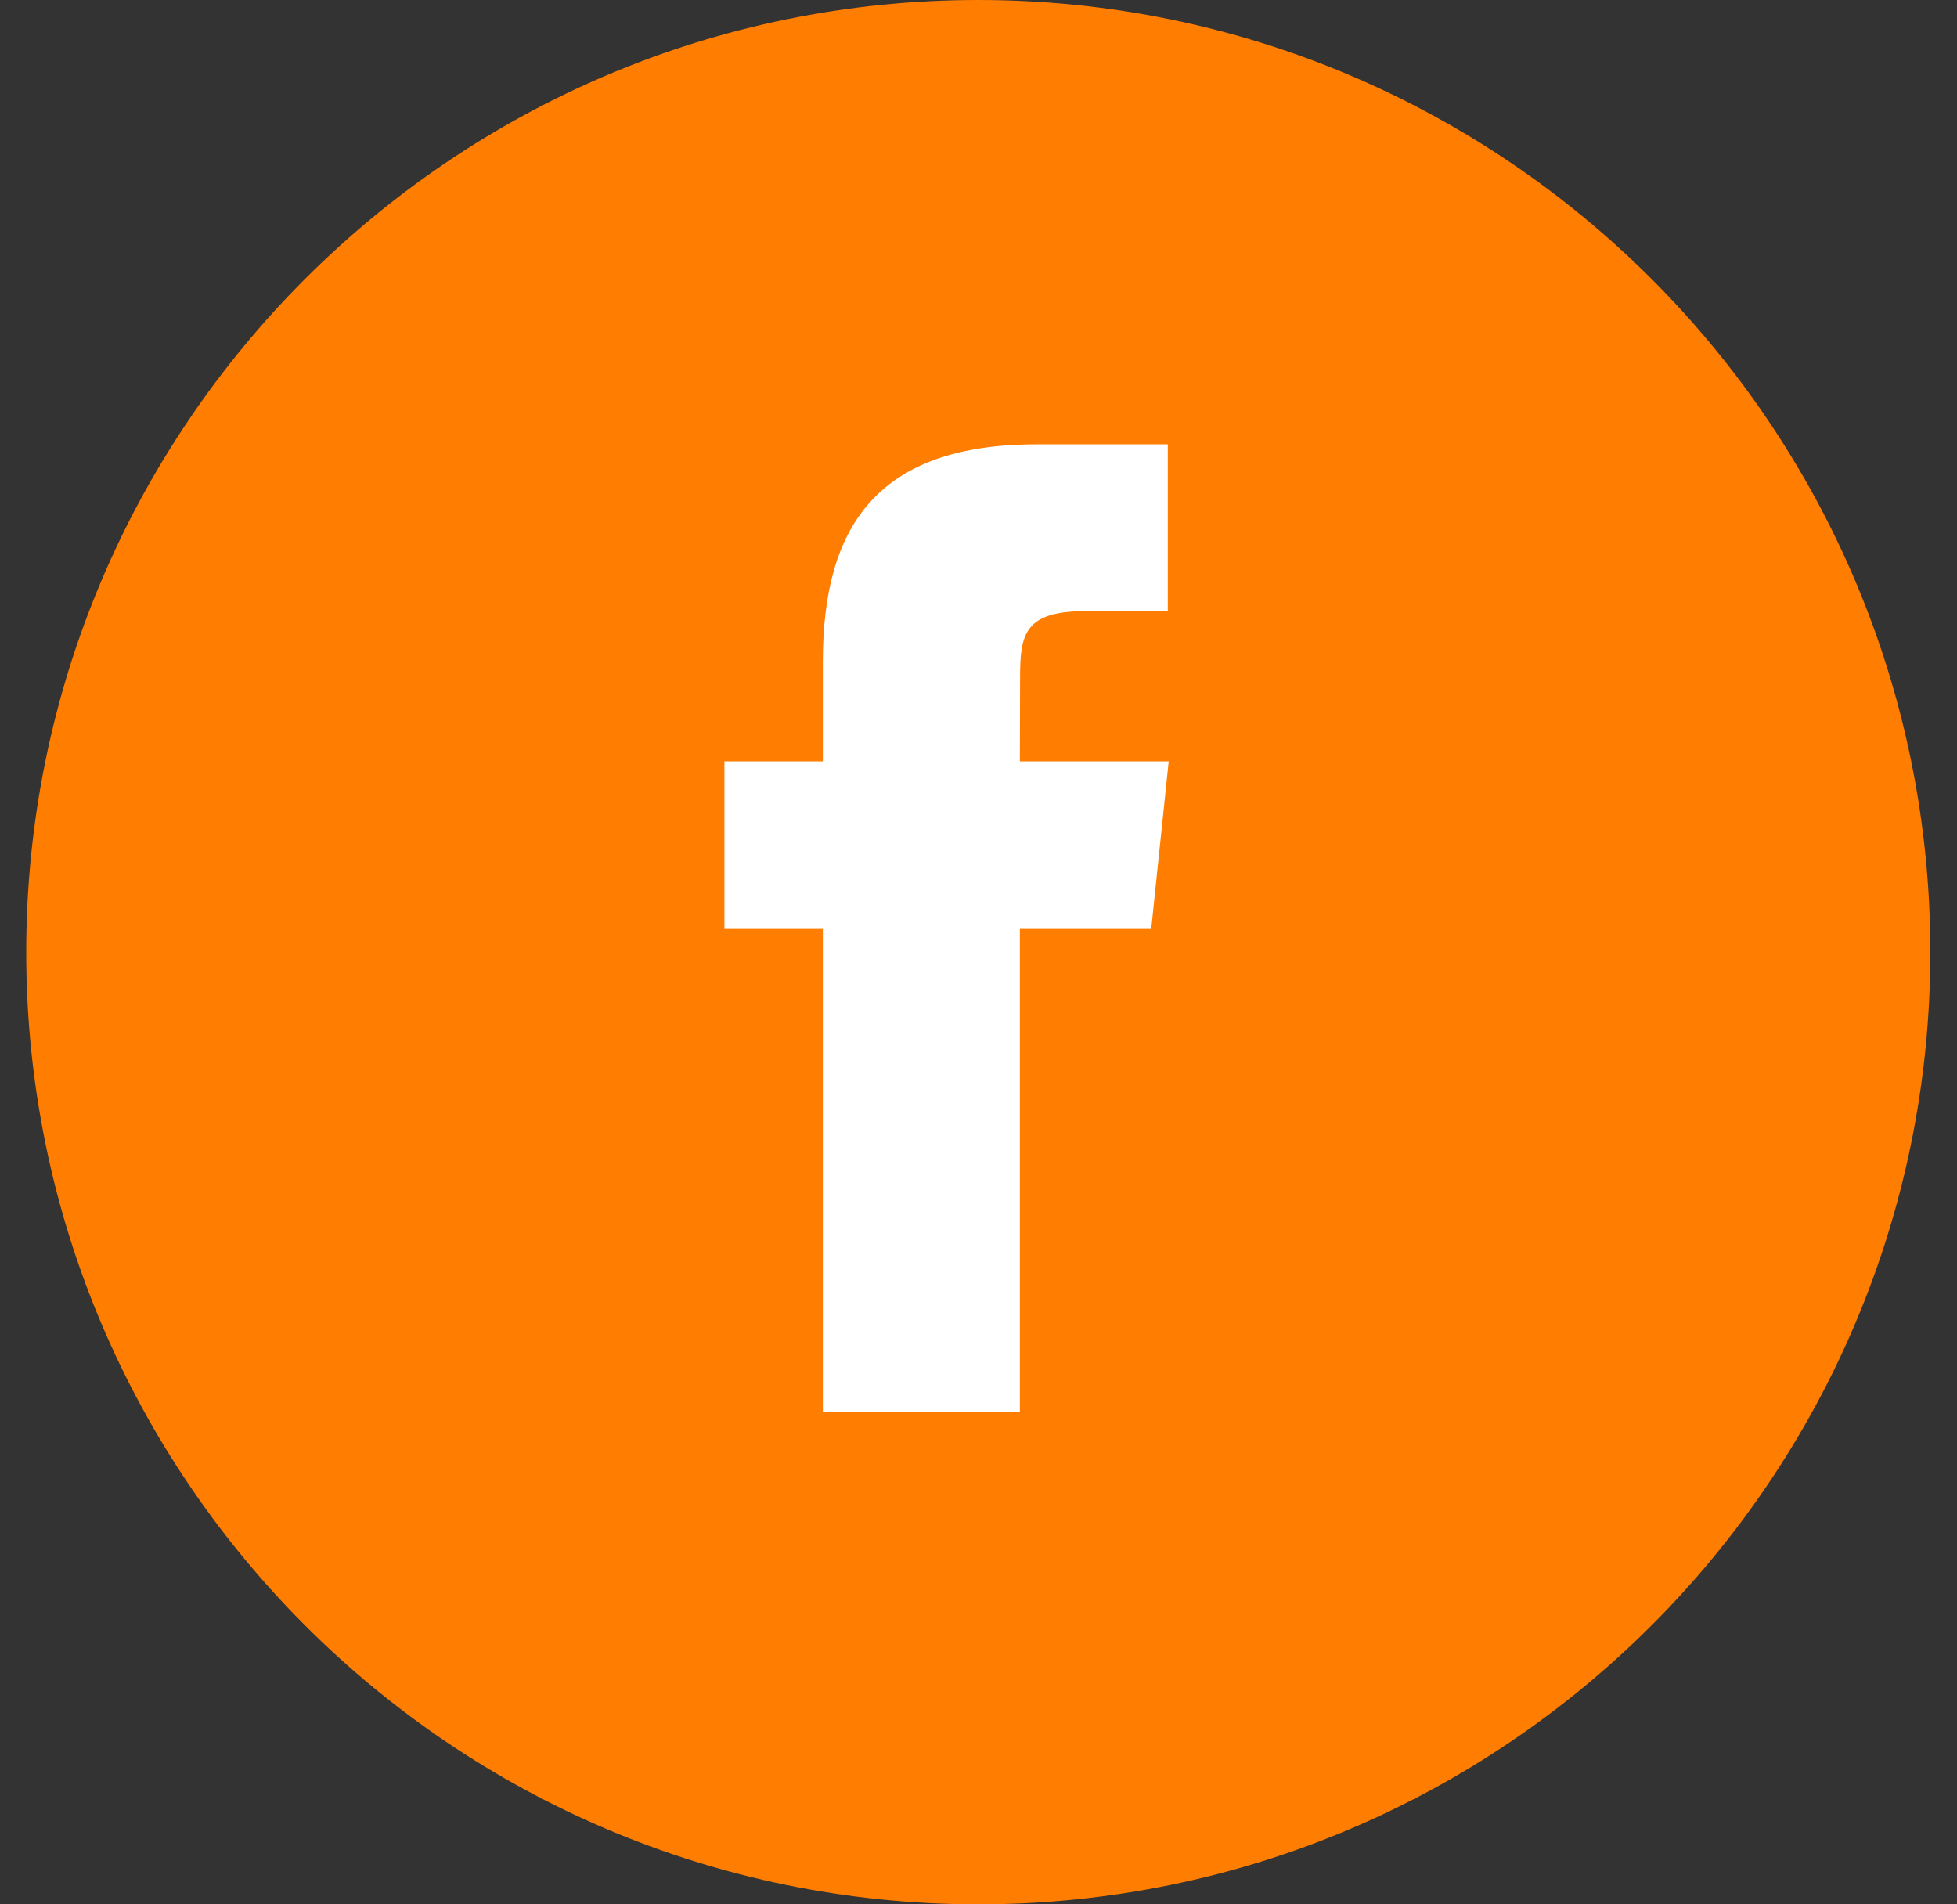 <svg width="37" height="36" viewBox="0 0 37 36" fill="none" xmlns="http://www.w3.org/2000/svg">
<rect x="0" y="0" width="37" height="36" fill="#333333" stroke="none"/>
<path fill-rule="evenodd" clip-rule="evenodd" d="M0.496 18C0.496 8.059 8.555 0 18.496 0C28.437 0 36.496 8.059 36.496 18C36.496 27.941 28.437 36 18.496 36C8.555 36 0.496 27.941 0.496 18Z" fill="#FF7D00"/>
<path fill-rule="evenodd" clip-rule="evenodd" d="M19.282 26.695V17.547H21.767L22.096 14.394H19.282L19.286 12.816C19.286 11.994 19.363 11.553 20.525 11.553H22.079V8.4H19.593C16.608 8.4 15.557 9.93 15.557 12.502V14.394H13.696V17.547H15.557V26.695H19.282Z" fill="white"/>
</svg>
